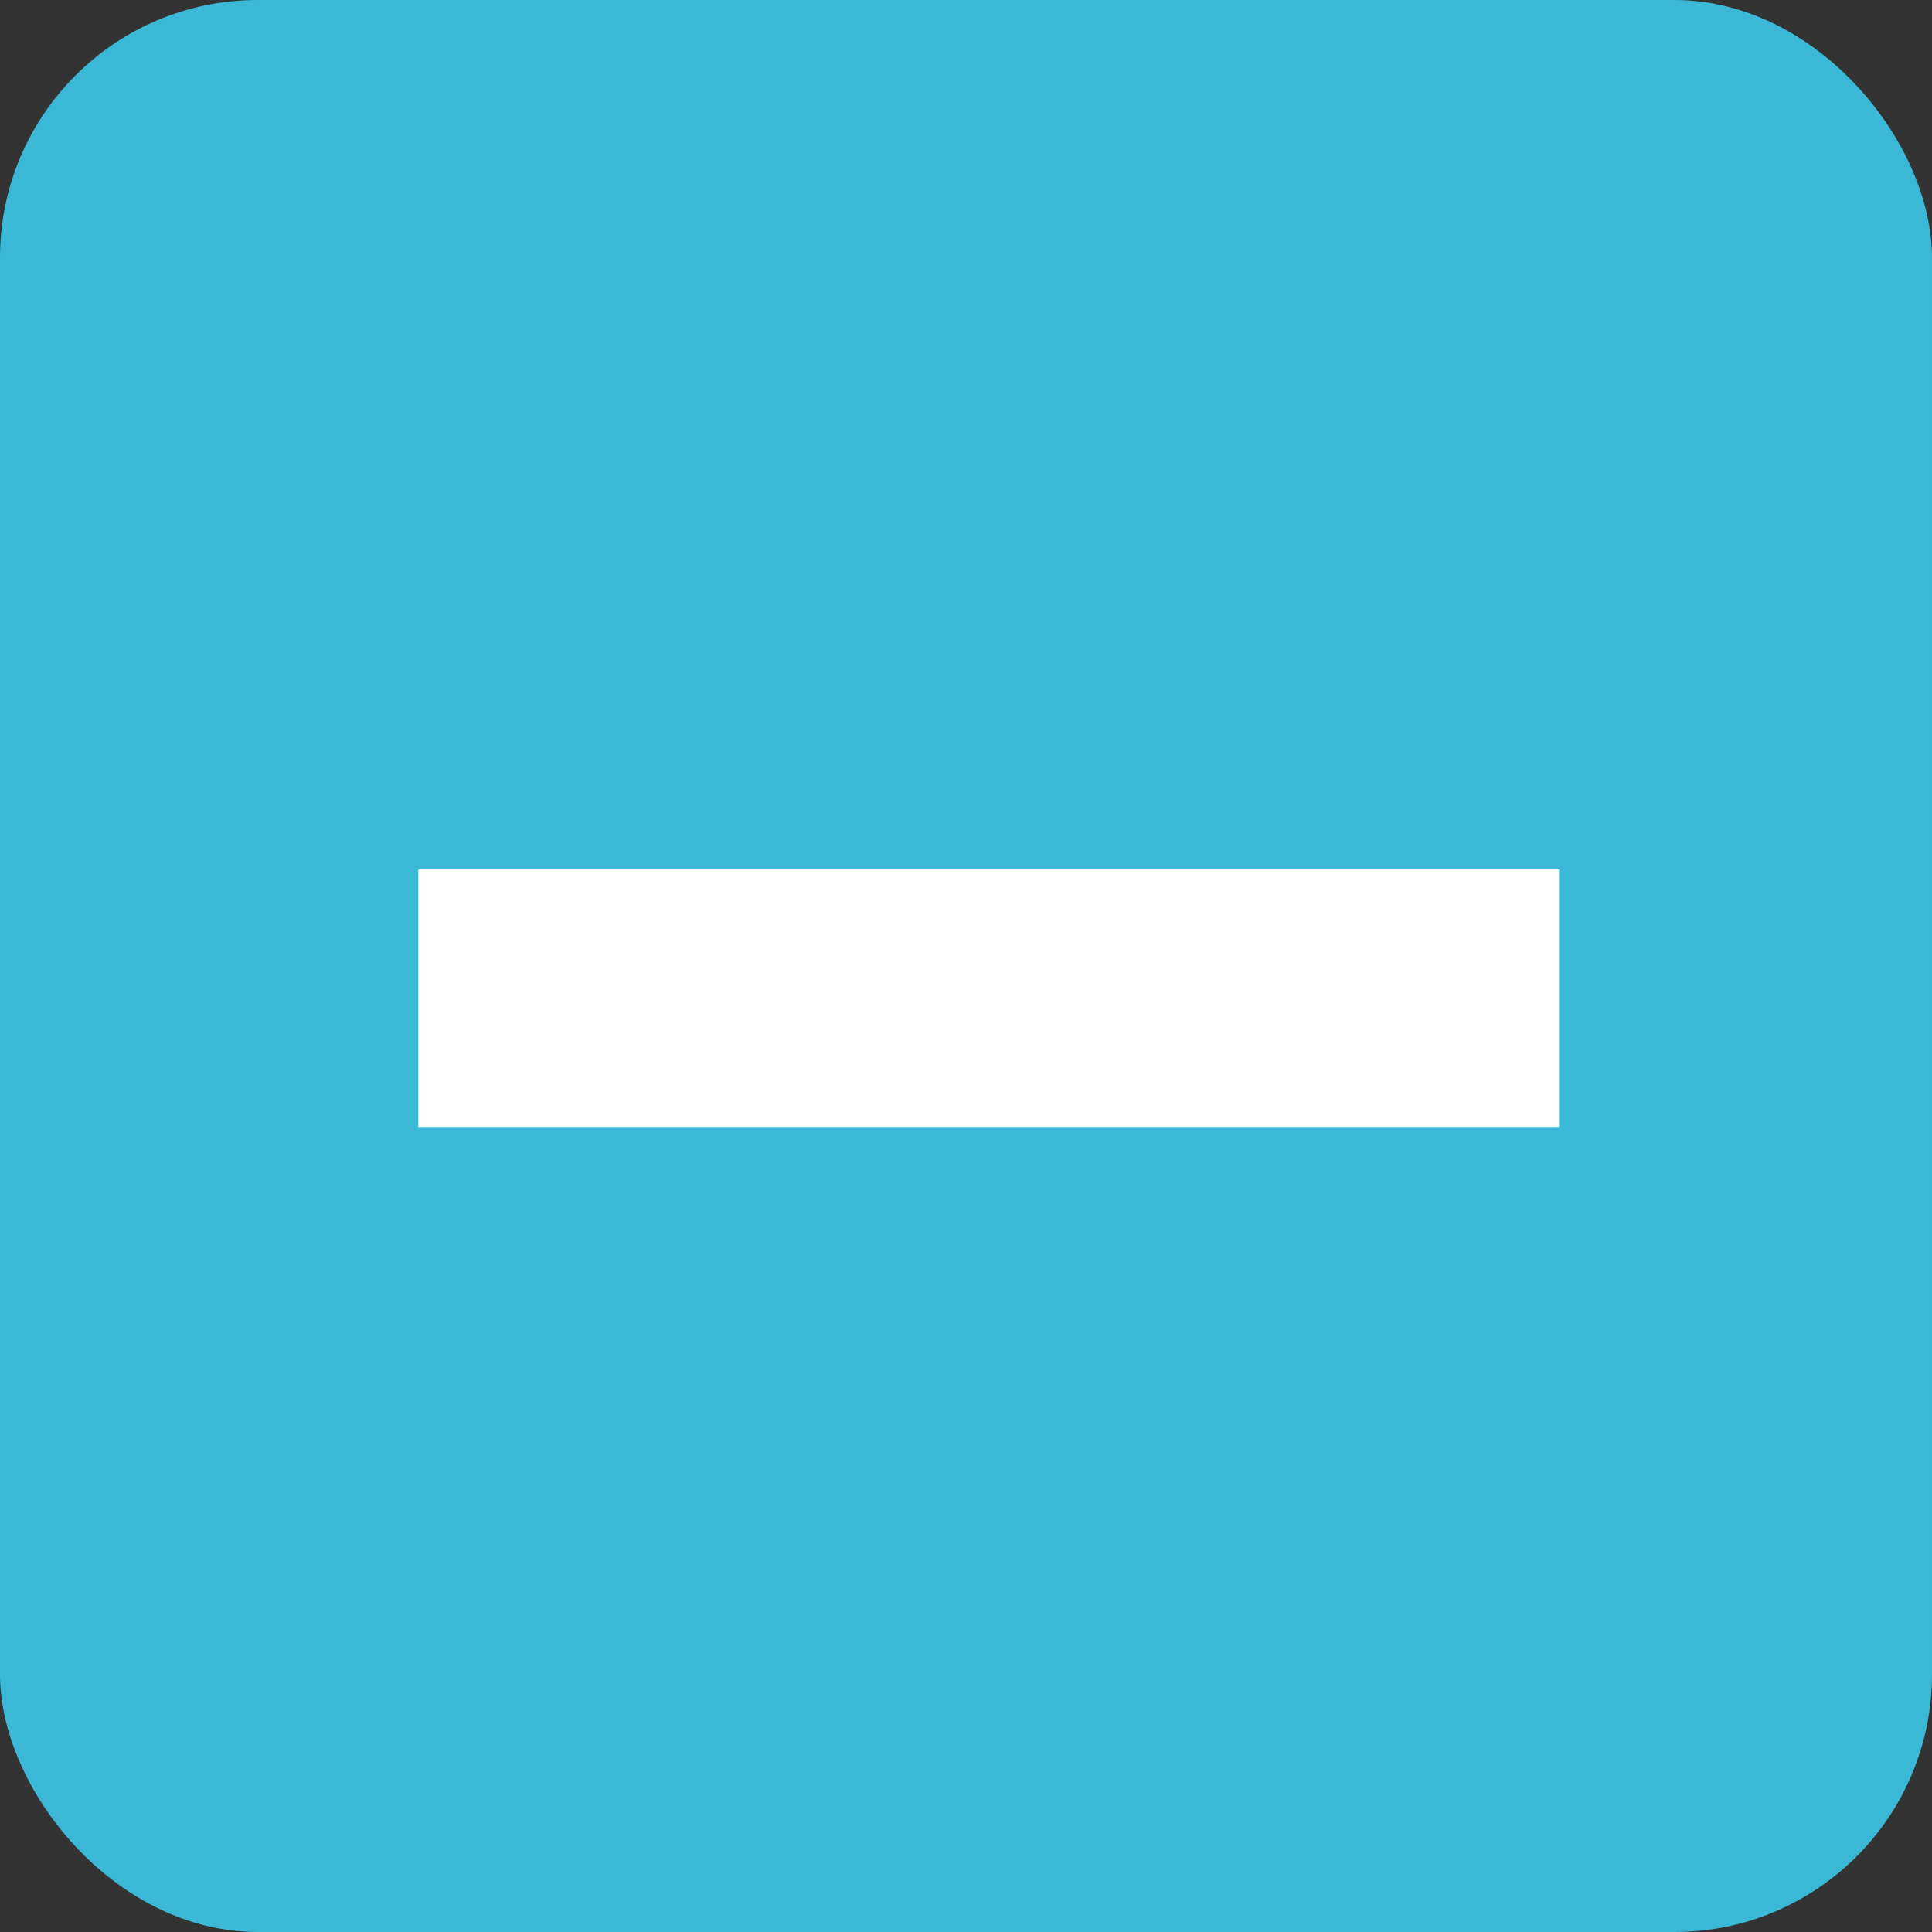 <svg xmlns="http://www.w3.org/2000/svg" width="30" height="30"><rect width="100%" height="100%" fill="#333333" stroke="none"/><g data-name="グループ 145" transform="translate(-12 -2430)"><rect data-name="長方形 88" width="30" height="30" rx="4" transform="translate(12 2430)" fill="#3ab8d6"/><path data-name="パス 73" d="M18.496 2445.5h17.712" fill="none" stroke="#fff" stroke-width="4"/></g></svg>